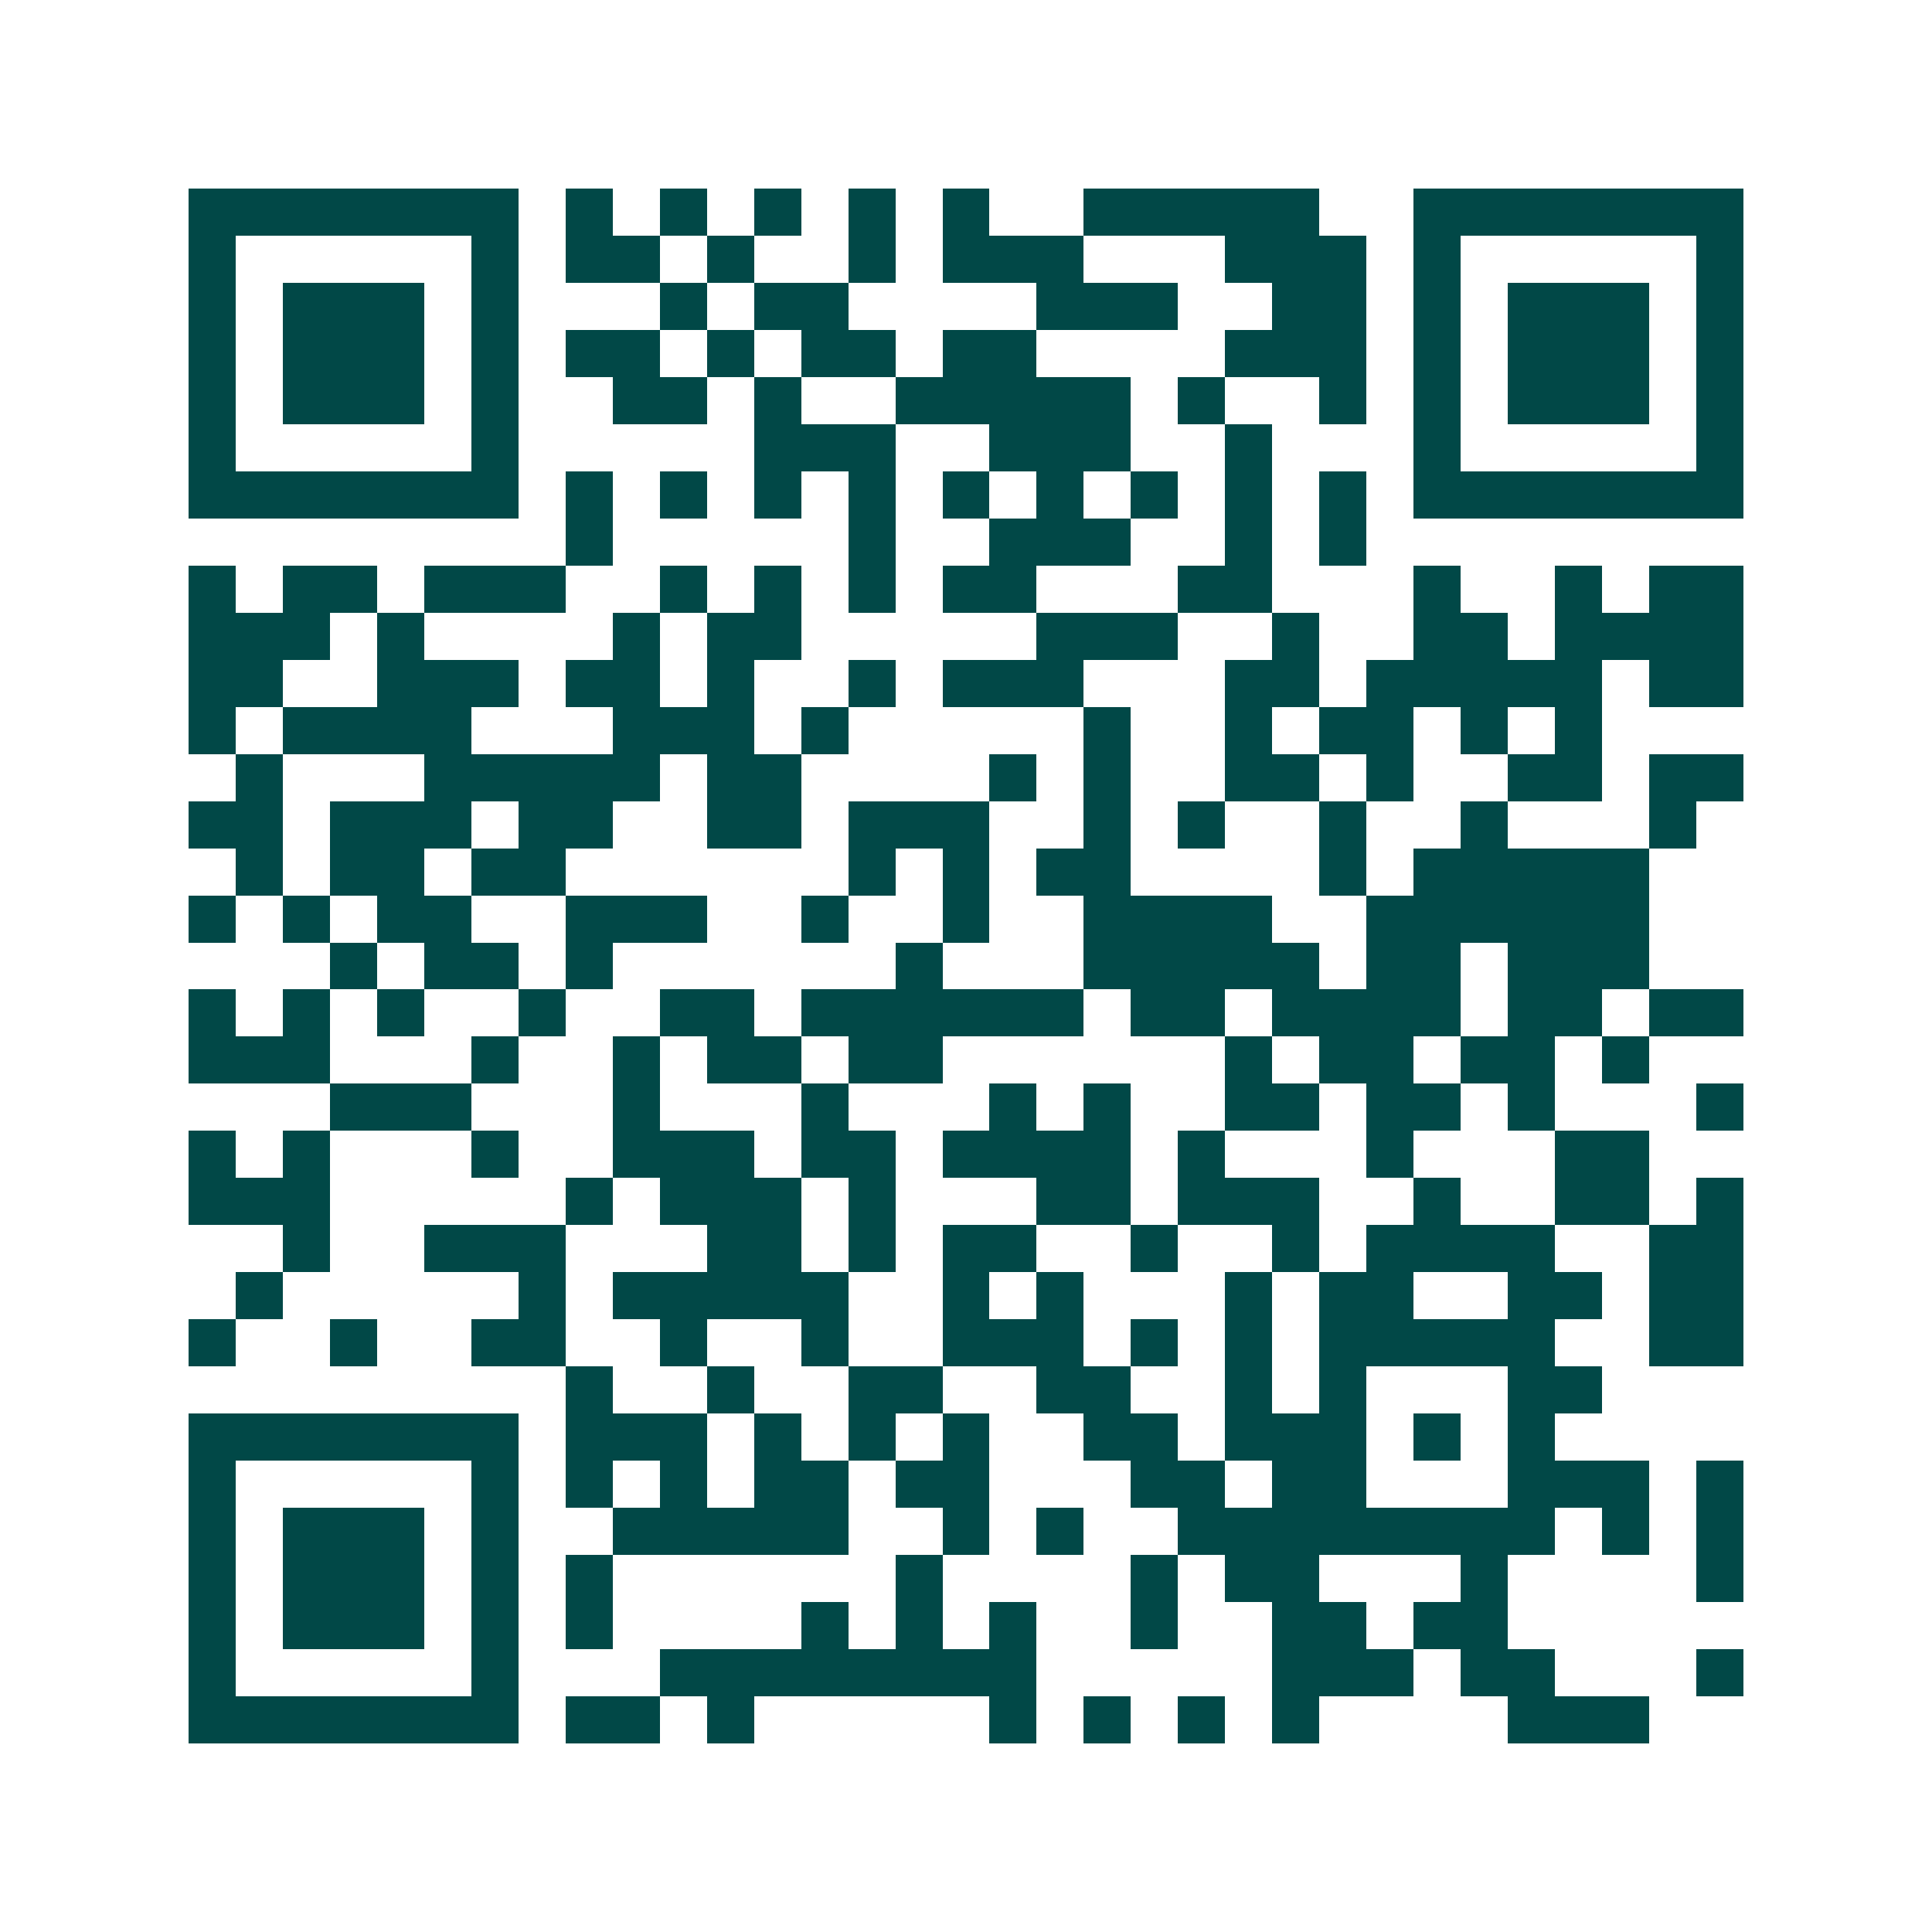 <svg xmlns="http://www.w3.org/2000/svg" width="200" height="200" viewBox="0 0 41 41" shape-rendering="crispEdges"><path fill="#ffffff" d="M0 0h41v41H0z"/><path stroke="#014847" d="M4 4.5h7m1 0h1m1 0h1m1 0h1m1 0h1m1 0h1m2 0h5m2 0h7M4 5.5h1m5 0h1m1 0h2m1 0h1m2 0h1m1 0h3m3 0h3m1 0h1m5 0h1M4 6.5h1m1 0h3m1 0h1m3 0h1m1 0h2m4 0h3m2 0h2m1 0h1m1 0h3m1 0h1M4 7.5h1m1 0h3m1 0h1m1 0h2m1 0h1m1 0h2m1 0h2m4 0h3m1 0h1m1 0h3m1 0h1M4 8.5h1m1 0h3m1 0h1m2 0h2m1 0h1m2 0h5m1 0h1m2 0h1m1 0h1m1 0h3m1 0h1M4 9.5h1m5 0h1m5 0h3m2 0h3m2 0h1m3 0h1m5 0h1M4 10.5h7m1 0h1m1 0h1m1 0h1m1 0h1m1 0h1m1 0h1m1 0h1m1 0h1m1 0h1m1 0h7M12 11.5h1m5 0h1m2 0h3m2 0h1m1 0h1M4 12.5h1m1 0h2m1 0h3m2 0h1m1 0h1m1 0h1m1 0h2m3 0h2m3 0h1m2 0h1m1 0h2M4 13.5h3m1 0h1m4 0h1m1 0h2m5 0h3m2 0h1m2 0h2m1 0h4M4 14.5h2m2 0h3m1 0h2m1 0h1m2 0h1m1 0h3m3 0h2m1 0h5m1 0h2M4 15.5h1m1 0h4m3 0h3m1 0h1m5 0h1m2 0h1m1 0h2m1 0h1m1 0h1M5 16.5h1m3 0h5m1 0h2m4 0h1m1 0h1m2 0h2m1 0h1m2 0h2m1 0h2M4 17.5h2m1 0h3m1 0h2m2 0h2m1 0h3m2 0h1m1 0h1m2 0h1m2 0h1m3 0h1M5 18.5h1m1 0h2m1 0h2m6 0h1m1 0h1m1 0h2m4 0h1m1 0h5M4 19.5h1m1 0h1m1 0h2m2 0h3m2 0h1m2 0h1m2 0h4m2 0h6M7 20.5h1m1 0h2m1 0h1m6 0h1m3 0h5m1 0h2m1 0h3M4 21.5h1m1 0h1m1 0h1m2 0h1m2 0h2m1 0h6m1 0h2m1 0h4m1 0h2m1 0h2M4 22.5h3m3 0h1m2 0h1m1 0h2m1 0h2m6 0h1m1 0h2m1 0h2m1 0h1M7 23.5h3m3 0h1m3 0h1m3 0h1m1 0h1m2 0h2m1 0h2m1 0h1m3 0h1M4 24.5h1m1 0h1m3 0h1m2 0h3m1 0h2m1 0h4m1 0h1m3 0h1m3 0h2M4 25.5h3m5 0h1m1 0h3m1 0h1m3 0h2m1 0h3m2 0h1m2 0h2m1 0h1M6 26.5h1m2 0h3m3 0h2m1 0h1m1 0h2m2 0h1m2 0h1m1 0h4m2 0h2M5 27.5h1m5 0h1m1 0h5m2 0h1m1 0h1m3 0h1m1 0h2m2 0h2m1 0h2M4 28.5h1m2 0h1m2 0h2m2 0h1m2 0h1m2 0h3m1 0h1m1 0h1m1 0h5m2 0h2M12 29.5h1m2 0h1m2 0h2m2 0h2m2 0h1m1 0h1m3 0h2M4 30.5h7m1 0h3m1 0h1m1 0h1m1 0h1m2 0h2m1 0h3m1 0h1m1 0h1M4 31.5h1m5 0h1m1 0h1m1 0h1m1 0h2m1 0h2m3 0h2m1 0h2m3 0h3m1 0h1M4 32.5h1m1 0h3m1 0h1m2 0h5m2 0h1m1 0h1m2 0h8m1 0h1m1 0h1M4 33.5h1m1 0h3m1 0h1m1 0h1m6 0h1m4 0h1m1 0h2m3 0h1m4 0h1M4 34.5h1m1 0h3m1 0h1m1 0h1m4 0h1m1 0h1m1 0h1m2 0h1m2 0h2m1 0h2M4 35.5h1m5 0h1m3 0h8m5 0h3m1 0h2m3 0h1M4 36.5h7m1 0h2m1 0h1m5 0h1m1 0h1m1 0h1m1 0h1m4 0h3"/></svg>

